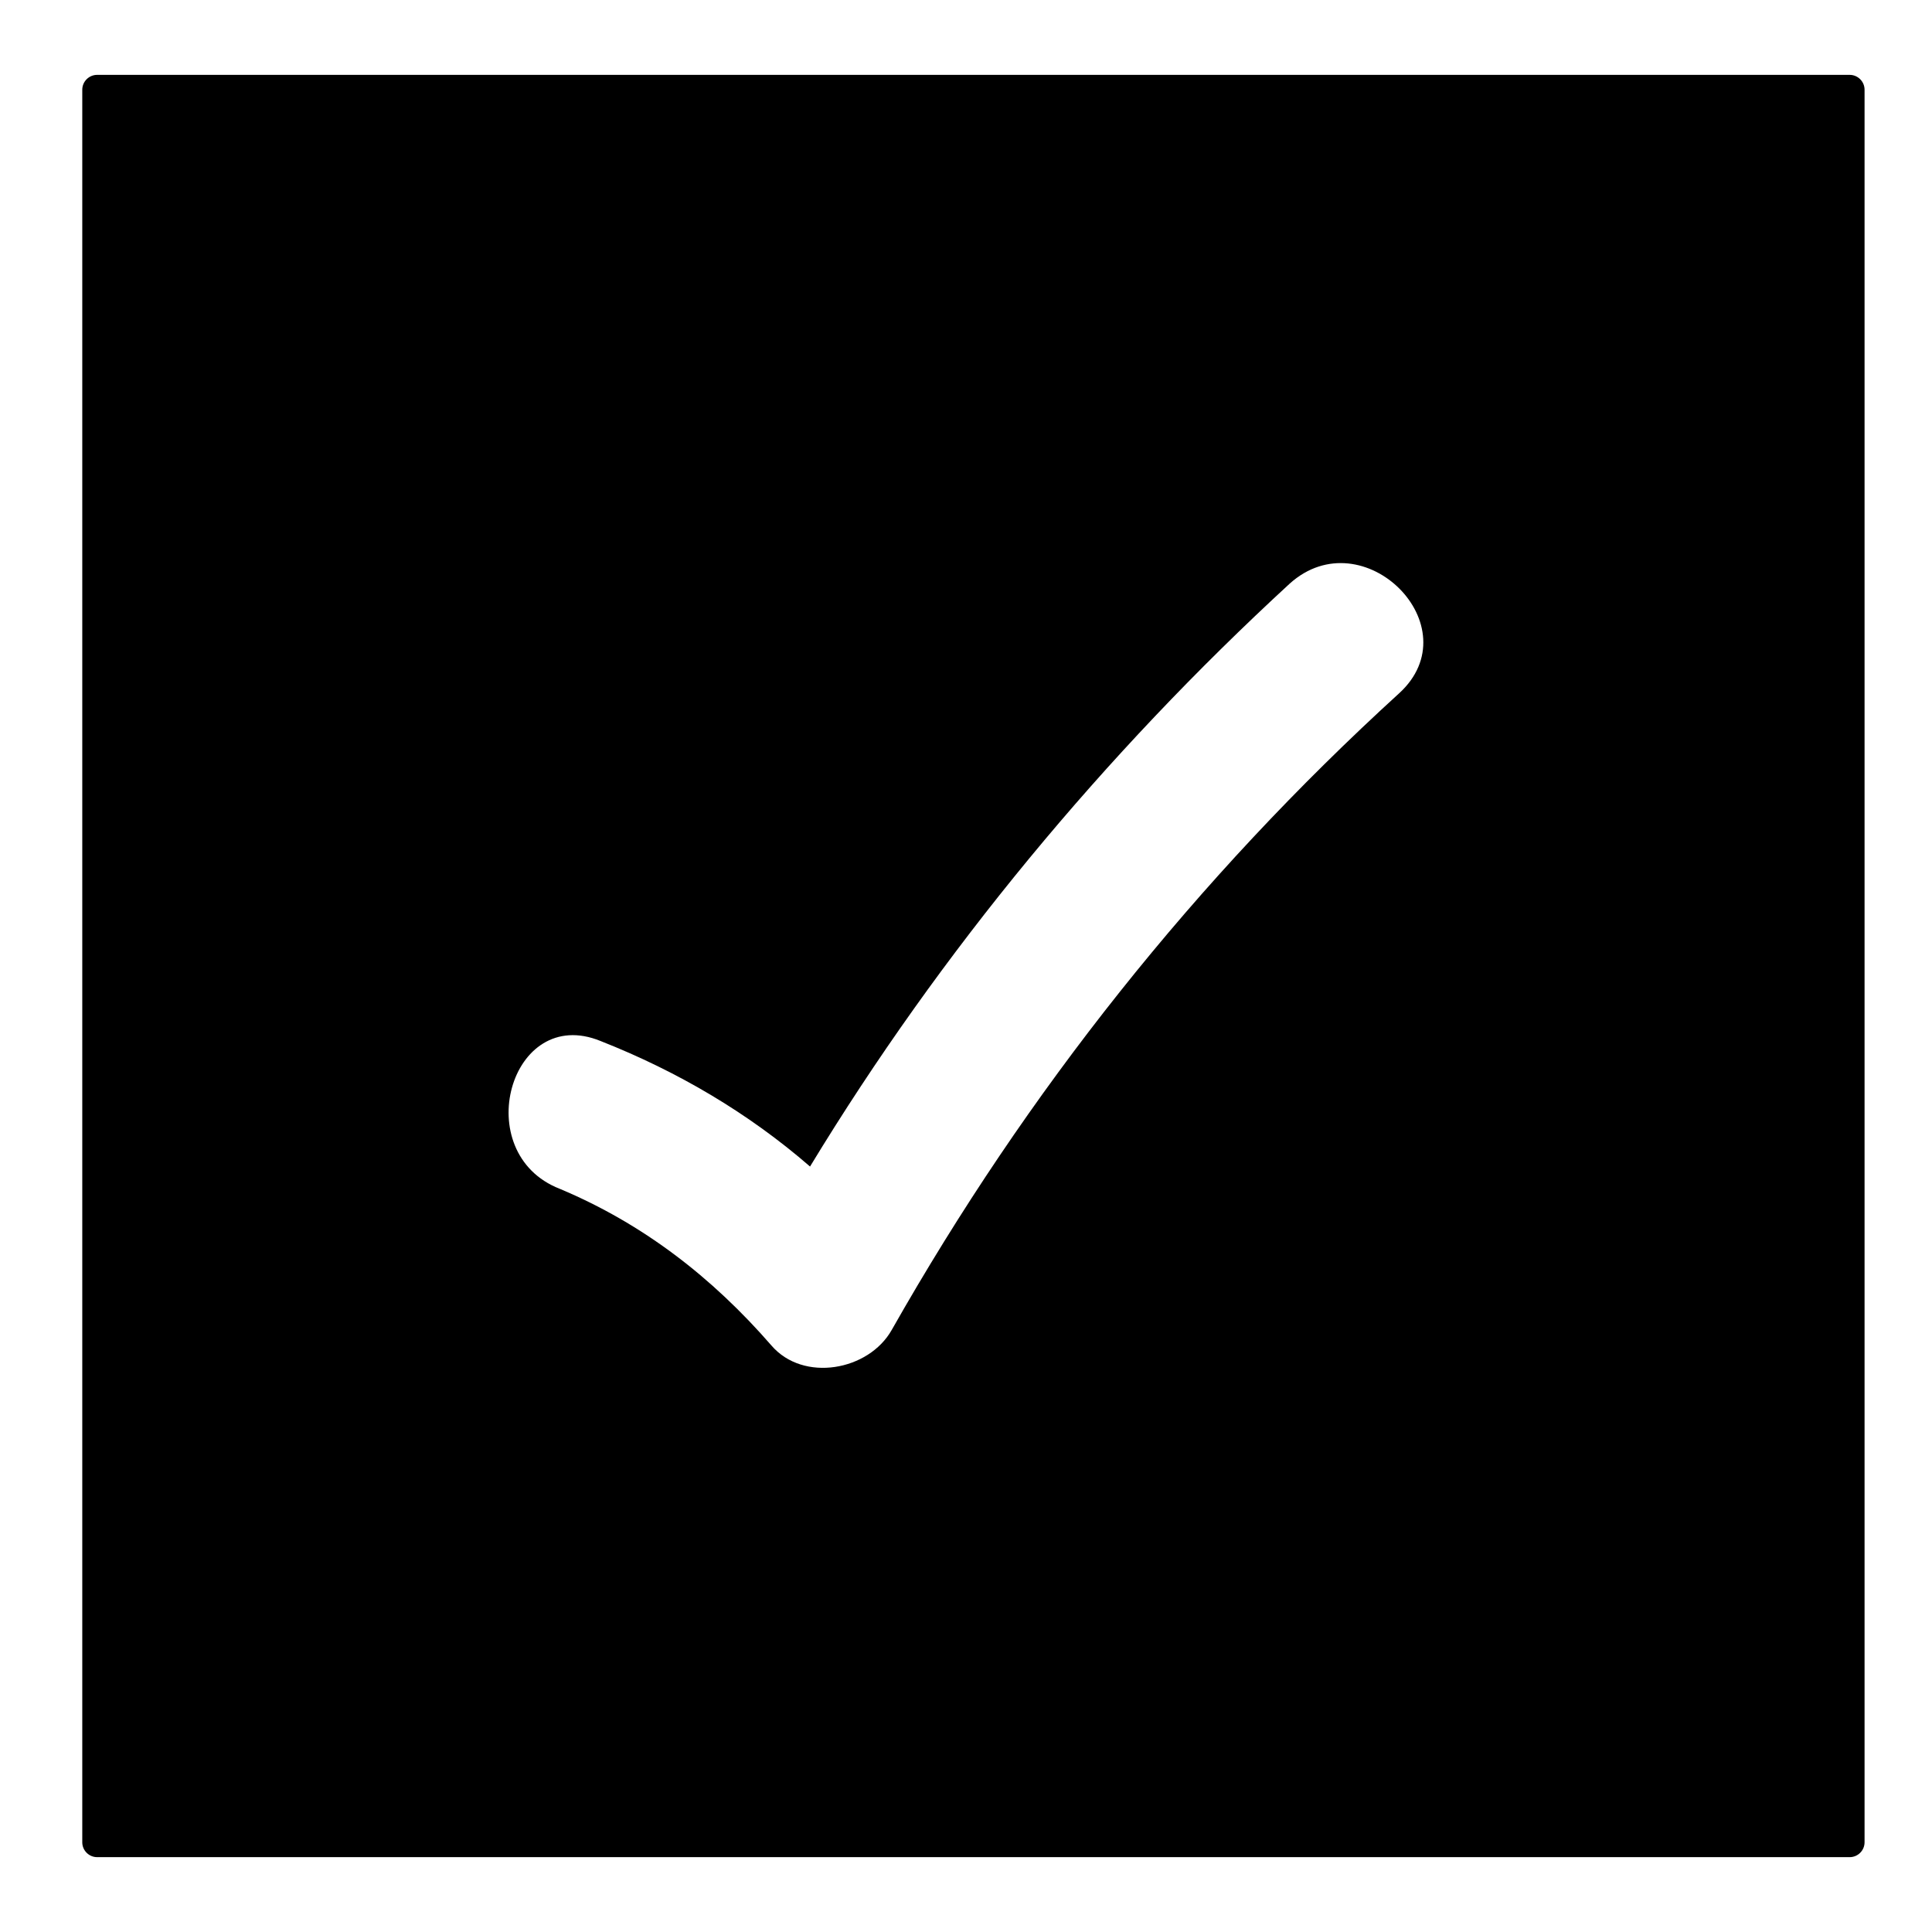 <?xml version="1.0" encoding="UTF-8"?>
<!-- Uploaded to: ICON Repo, www.iconrepo.com, Generator: ICON Repo Mixer Tools -->
<svg fill="#000000" width="800px" height="800px" version="1.1" viewBox="144 144 512 512" xmlns="http://www.w3.org/2000/svg">
 <path d="m634.19 163.84h-464.45c-2.164 0-3.938 1.77-3.938 3.938v464.45c0 2.164 1.77 3.938 3.938 3.938h464.45c2.164 0 3.938-1.77 3.938-3.938v-464.45c0-2.164-1.773-3.938-3.938-3.938zm-119.46 163.94c-53.727 49.004-98.598 105.48-134.41 168.66-6.102 10.824-23.418 13.973-31.883 4.133-15.742-18.105-34.047-32.273-56.09-41.523-24.207-9.445-13.188-49.004 10.824-39.164 20.469 8.07 39.164 19.09 55.496 33.258 34.637-57.07 77.934-109.22 127.13-154.49 19.484-17.512 48.414 11.418 28.934 29.129z"/>
</svg>